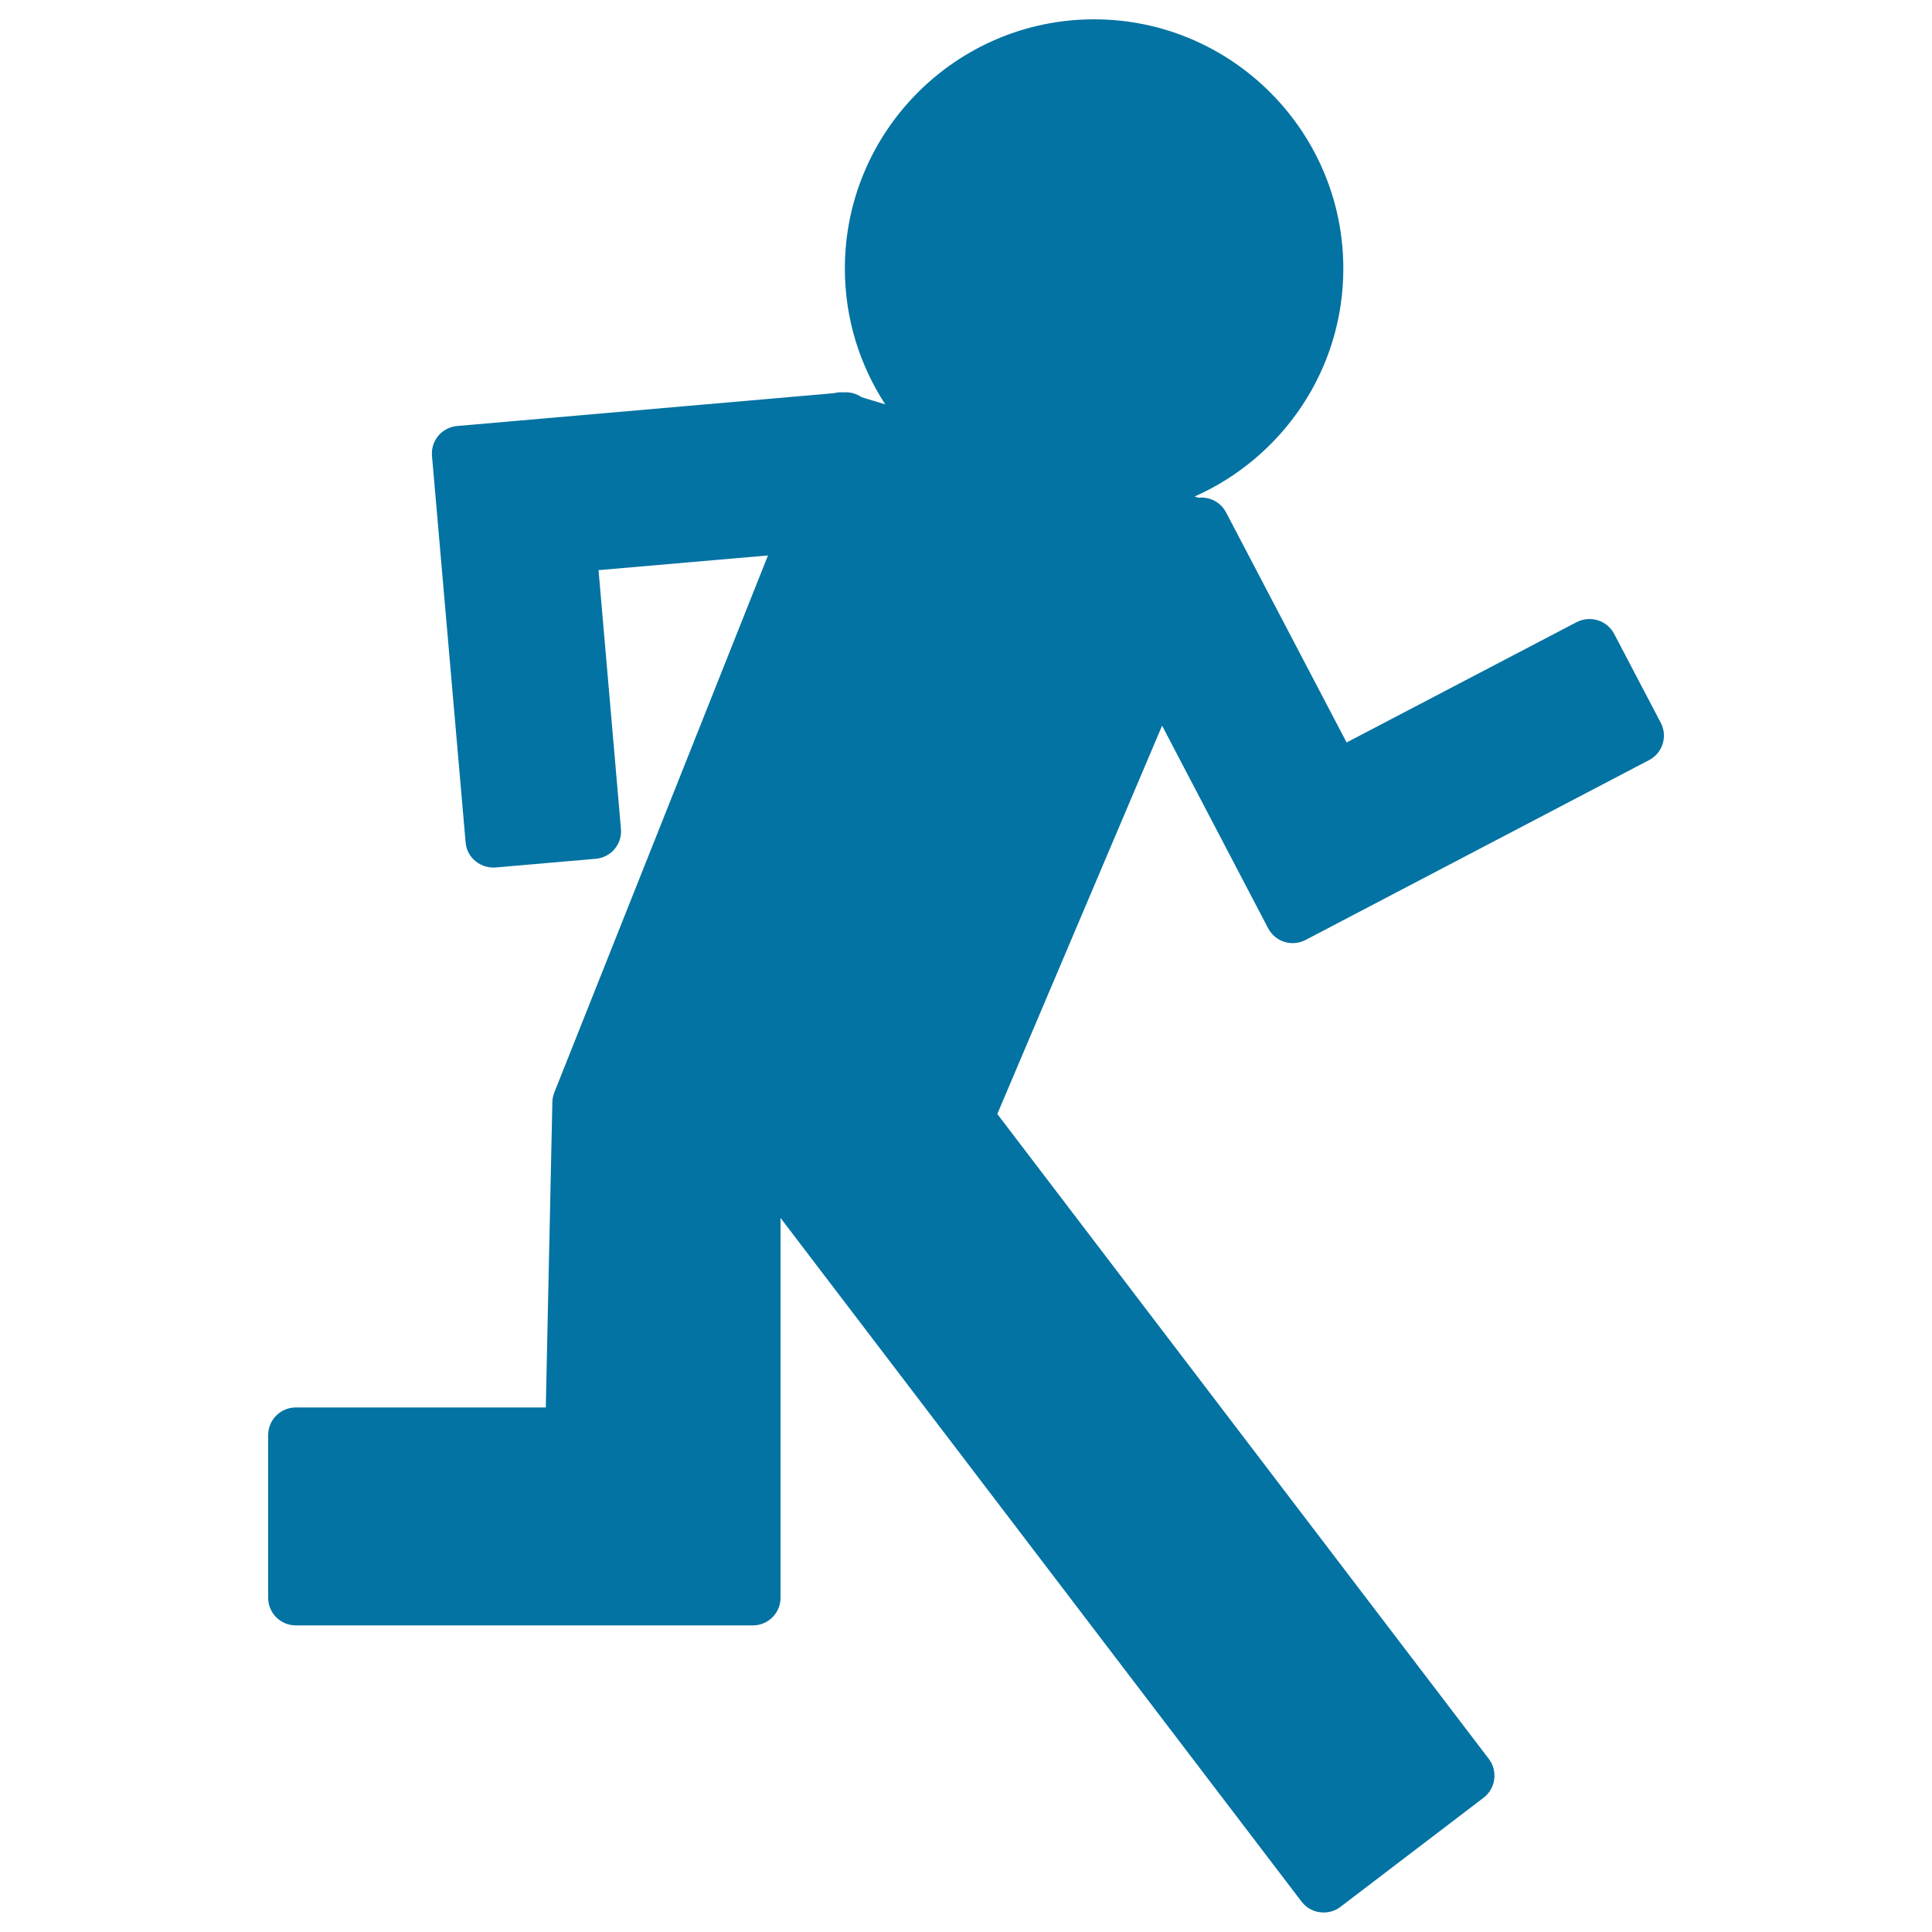<svg xmlns="http://www.w3.org/2000/svg" viewBox="0 0 1000 1000" style="fill:#0273a2">
<title>Man Running SVG icon</title>
<g><path d="M859.6,374.1l-24.1-46c-3.7-7-12.3-9.7-19.4-6.1l-119.1,62.3l-62.4-119.1c-1.8-3.4-4.8-5.9-8.4-7c-1.9-0.6-3.8-0.8-5.8-0.6l-2.1-0.6c45.3-20.1,77-65.3,77-118c0-71.1-57.9-129-129-129c-71.2,0-129,57.9-129,129c0,25.9,7.7,50,20.9,70.3l-12.2-3.7c-2.7-1.8-5.8-2.8-9.4-2.5l-0.1,0c-1.6-0.2-3.2,0-4.7,0.4l-195.2,17c-7.9,0.7-13.7,7.6-13,15.5l17.4,200c0.3,3.8,2.1,7.3,5.1,9.7c2.9,2.4,6.6,3.6,10.5,3.3l51.8-4.5c7.9-0.7,13.7-7.6,13-15.5l-11.6-133.9l87.7-7.6l-110.6,278c-0.6,1.6-1,3.3-1,5l-3.4,158H153.1c-7.9,0-14.3,6.4-14.3,14.3V827c0,7.9,6.4,14.3,14.3,14.3h236.6c7.9,0,14.3-6.4,14.3-14.3V630.4l269.7,353.9c2.8,3.7,7.1,5.6,11.4,5.6c3,0,6.1-0.9,8.7-2.9l74.1-56.5c3-2.3,5-5.7,5.5-9.5c0.5-3.8-0.5-7.6-2.8-10.6L516.2,576.6l85.3-201l54.9,104.9c3.7,7,12.3,9.7,19.4,6l177.8-93.1c3.4-1.8,5.9-4.8,7-8.4C861.7,381.4,861.4,377.5,859.6,374.1z"/></g>
</svg>